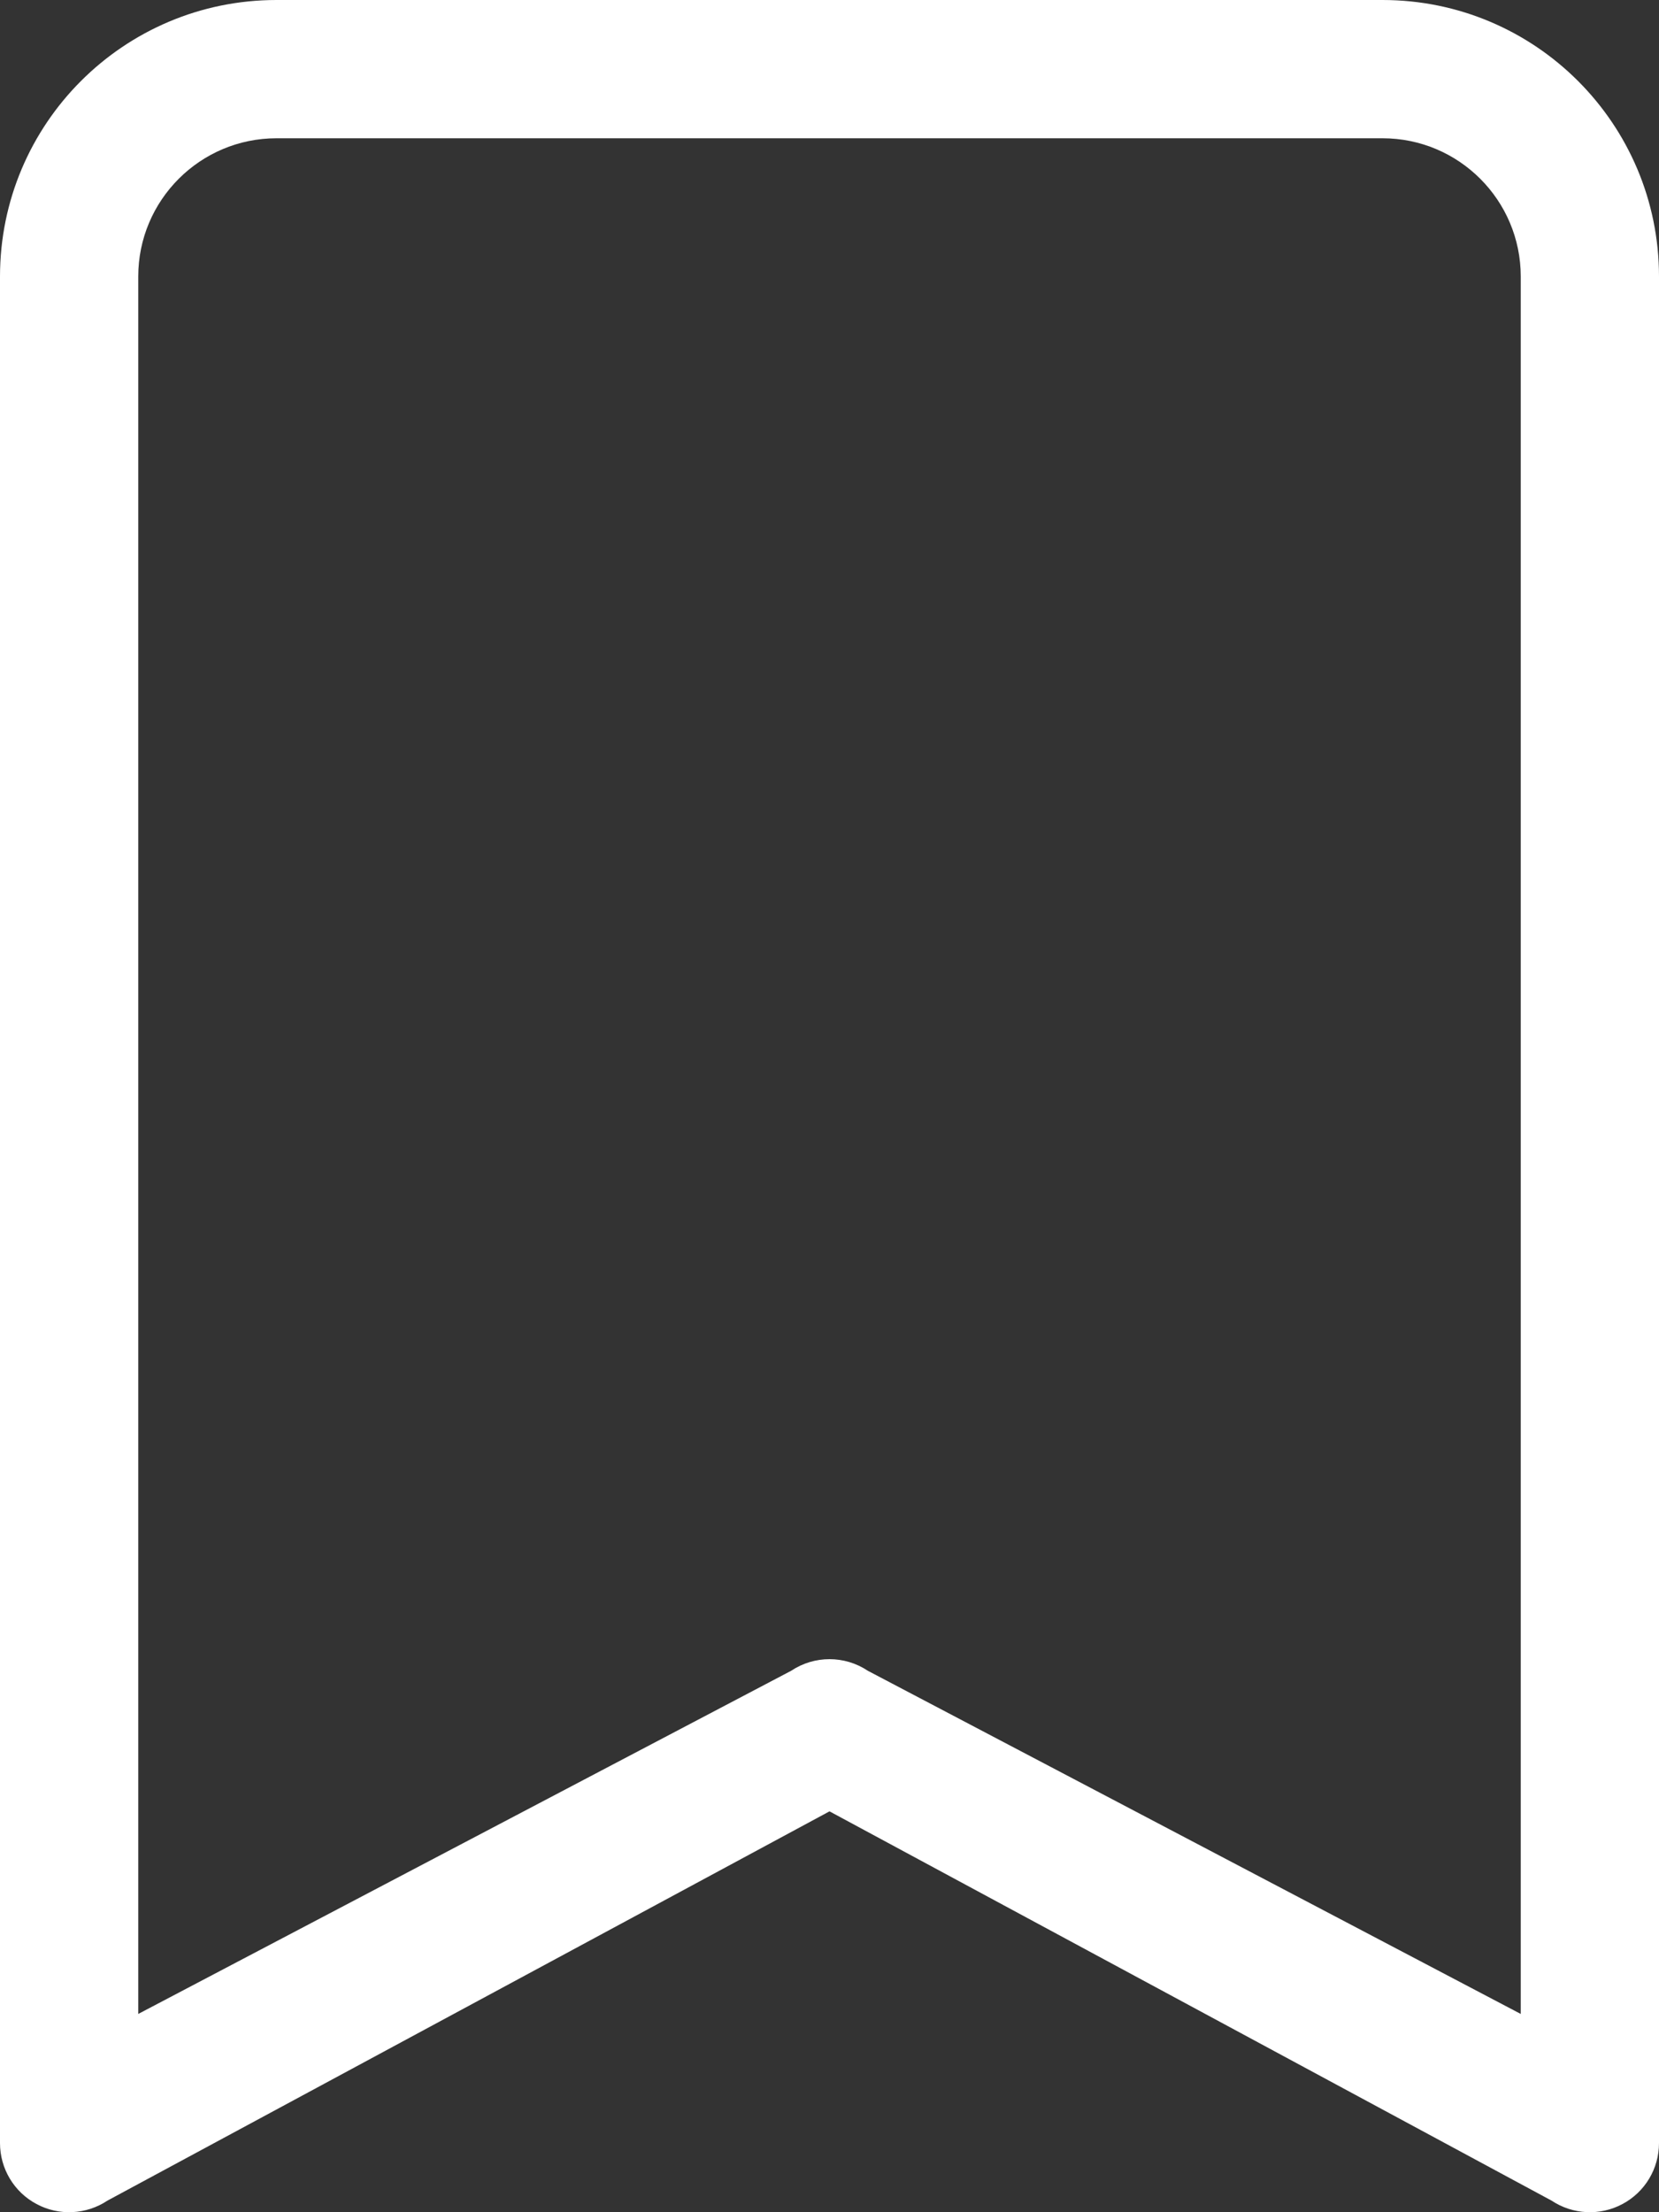 <svg width="18" height="24" viewBox="0 0 18 24" fill="none" xmlns="http://www.w3.org/2000/svg">
<rect x="0" y="0" width="18" height="24" fill="#333333" stroke="none"/>
<path fill-rule="evenodd" clip-rule="evenodd" d="M0 3C0 1.343 1.343 0 3 0H15C16.657 0 18 1.343 18 3V23.25C18 23.527 17.848 23.781 17.604 23.911C17.36 24.042 17.064 24.027 16.834 23.874L9 19.651L1.166 23.874C0.936 24.027 0.64 24.042 0.396 23.911C0.152 23.781 0 23.527 0 23.25V3ZM3 1.5C2.172 1.5 1.5 2.172 1.5 3V21.849L8.584 18.126C8.836 17.958 9.164 17.958 9.416 18.126L16.5 21.849V3C16.5 2.172 15.828 1.5 15 1.5H3Z" fill="white"/>
</svg>
